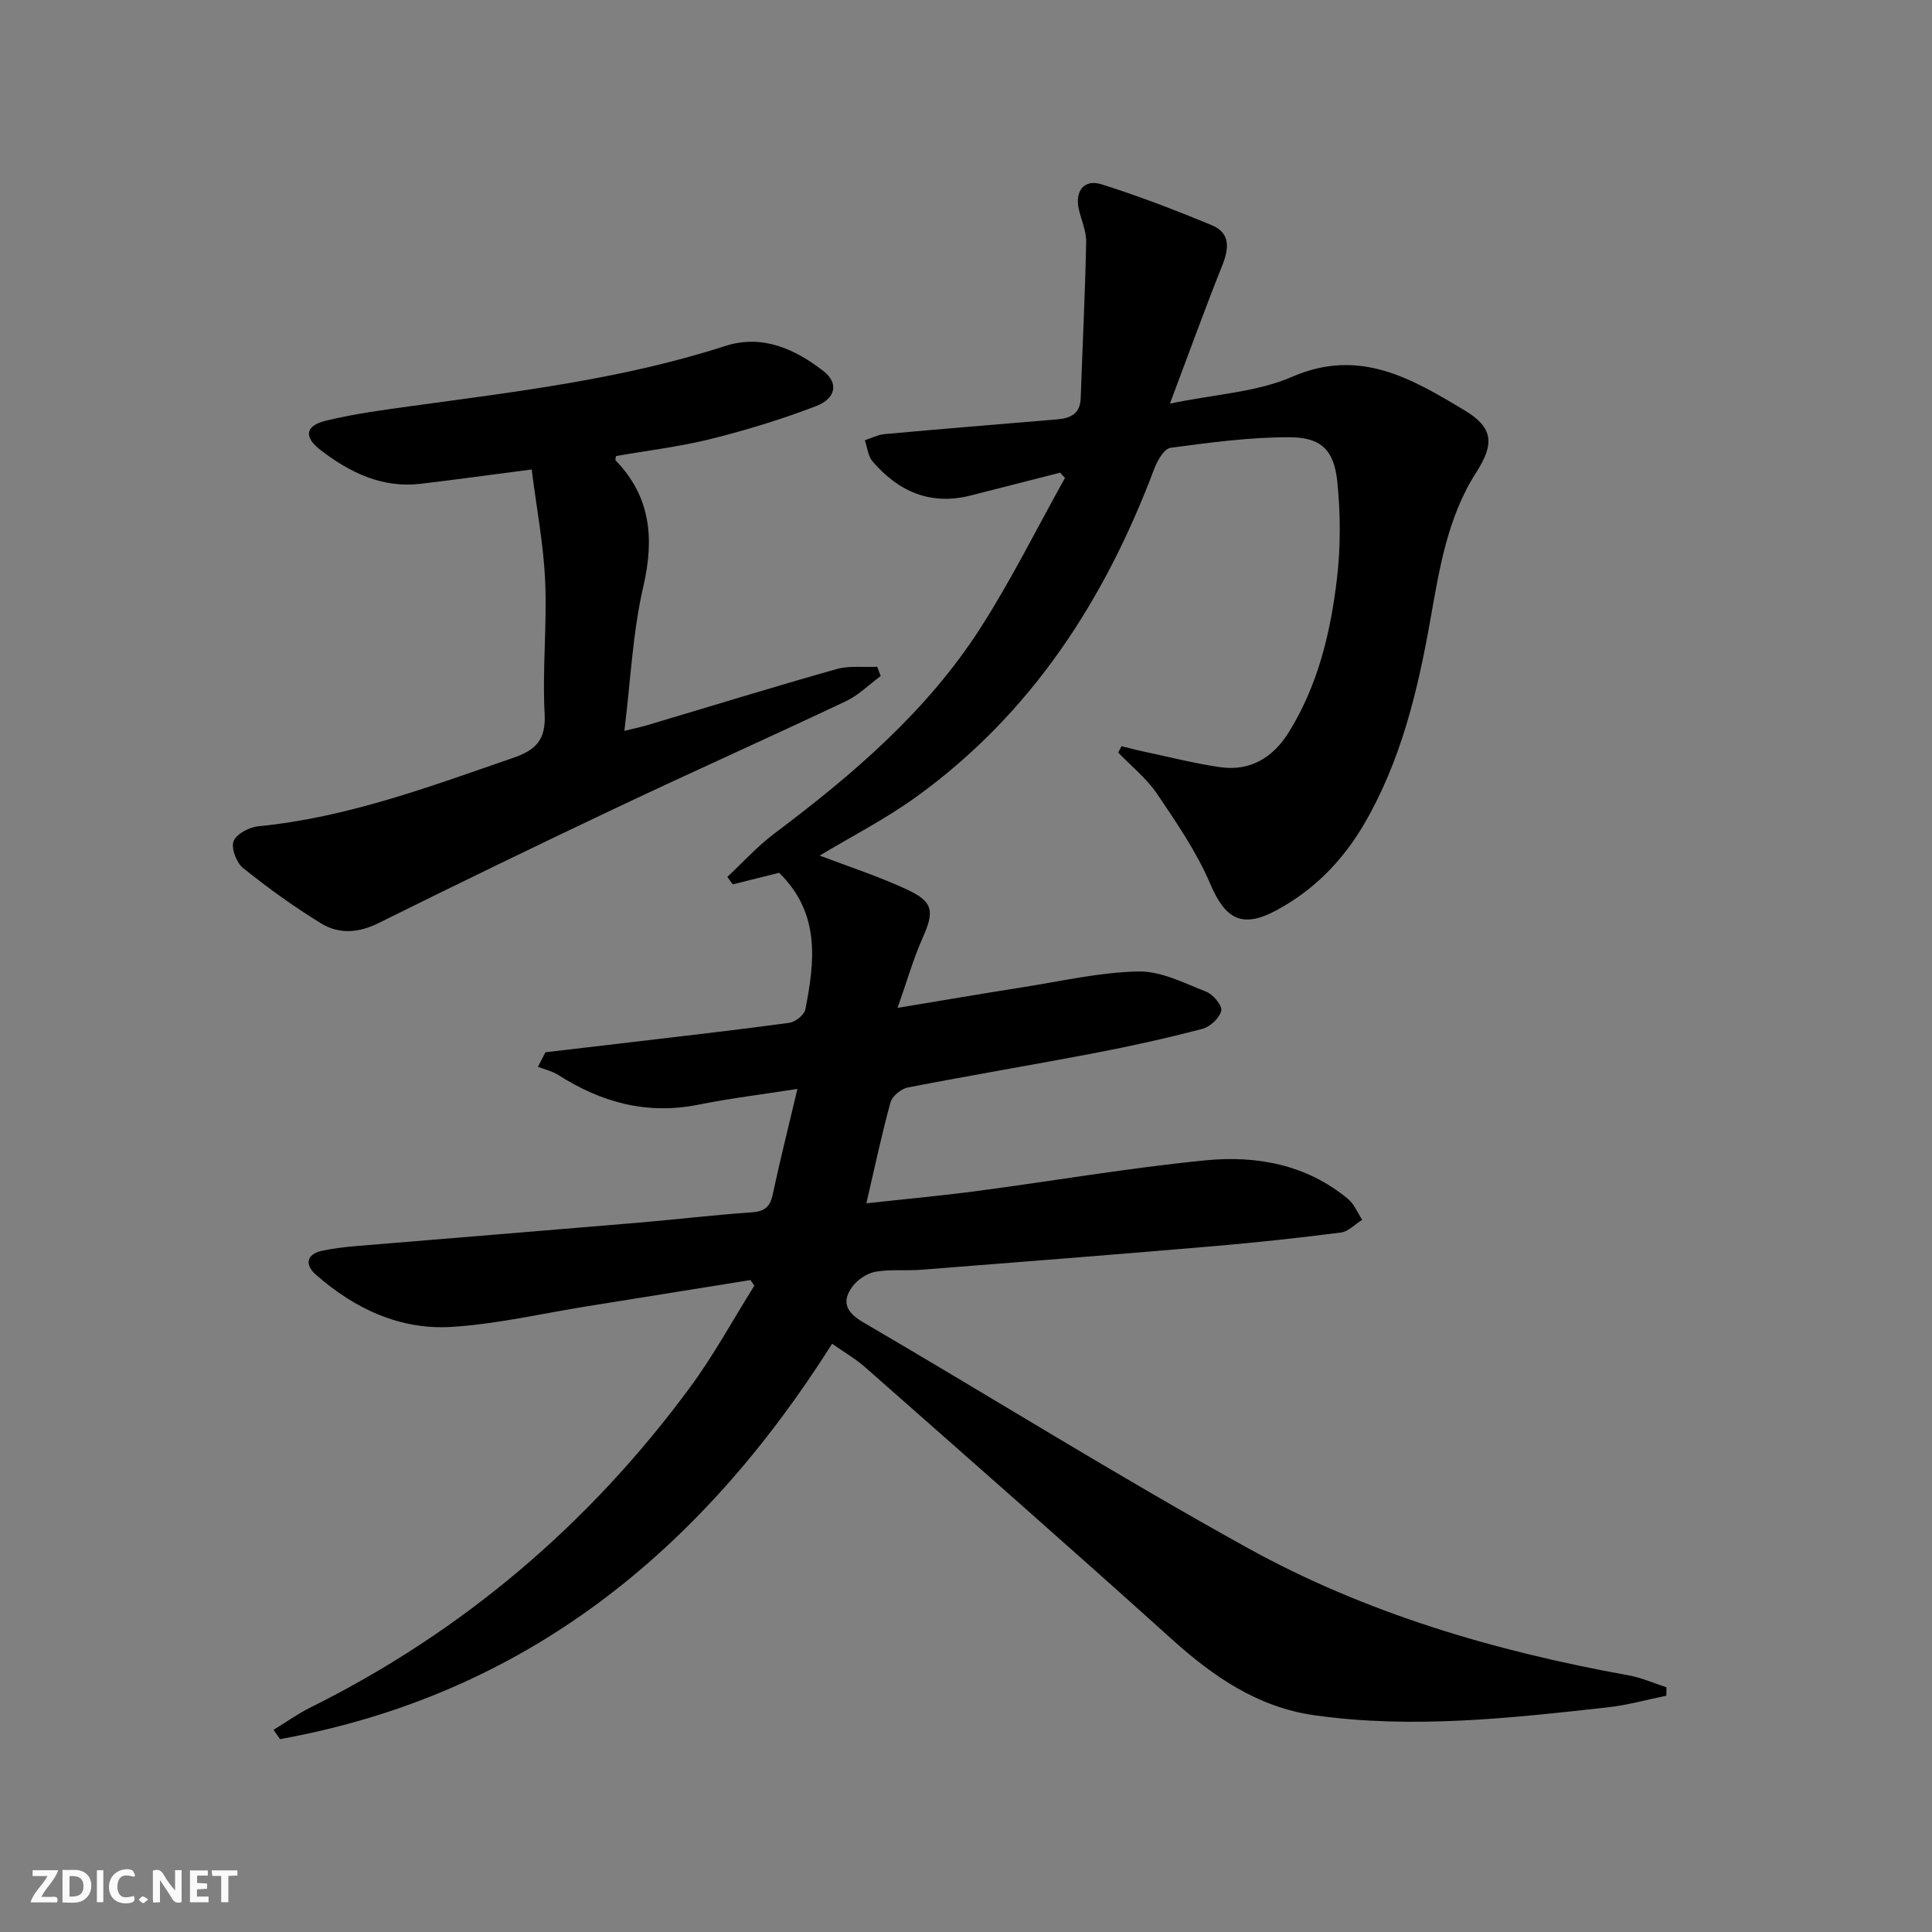 <svg enable-background="new 0 0 400 400" viewBox="0 0 400 400" xmlns="http://www.w3.org/2000/svg"><rect x="0" y="0" width="400" height="400" fill="#808080" stroke="none"/><g fill="#fbfafa"><path d="m37.59 393.81c-.92.31-1.52.05-2-.78-.7-1.2-1.52-2.34-2.47-3.78v4.59c-.55.03-.95.05-1.41.07-.03-.37-.06-.64-.06-.91 0-1.91 0-3.81 0-5.7 1.13-.41 1.77-.03 2.29.91.62 1.11 1.38 2.14 2.31 3.19v-4.2h1.35v6.61z"/><path d="m12.94 393.88v-6.75c1.9.19 3.93-.54 5.37 1.29.8 1.01.78 2.88.03 3.97-1.37 1.97-3.4 1.51-5.4 1.49m1.45-1.22c2.04.12 2.92-.58 2.89-2.21-.03-1.51-.98-2.19-2.89-2z"/><path d="m11.81 393.87h-5.49c.68-2.18 2.47-3.48 3.51-5.45h-3.08v-1.21h5.29c-.71 2.13-2.44 3.48-3.47 5.51.86 0 1.63.04 2.39-.01.79-.05 1.14.21.85 1.16"/><path d="m39.33 393.86v-6.61h3.7v1.07h-2.22v1.52c.68.04 1.34.09 2.07.13v1.07c-.72.05-1.38.09-2.1.14v1.48h2.4v1.19h-3.85z"/><path d="m27.71 388.56c-1.15-.3-2.46-.61-3.1.64-.37.73-.41 1.93-.06 2.67.63 1.35 1.99.93 3.17.68.35.94-.01 1.32-.93 1.46-1.62.25-3.05-.27-3.76-1.48-.73-1.25-.6-3.03.31-4.17.88-1.11 2.71-1.7 4-1.16.32.13.44.74.65 1.12-.1.08-.19.16-.28.24"/><path d="m49.15 387.24v1.07c-.59.02-1.17.05-1.87.08v5.44h-1.48v-5.44h-1.85c-.05-.4-.08-.73-.13-1.15z"/><path d="m20.06 387.21h1.33v6.62h-1.33z"/><path d="m30.68 393.25c-.49.38-.8.79-1.05.76-.32-.05-.6-.45-.9-.7.26-.24.51-.64.8-.67.29-.04.62.3 1.15.61"/></g><path d="m155.38 265.02c-11.27 1.81-22.54 3.63-33.81 5.43-9.34 1.49-18.64 3.68-28.04 4.27-10.72.67-20.14-3.78-28.15-10.83-2.28-2.01-2.03-4.23 1.38-4.95 2.43-.51 4.91-.79 7.39-.99 19.36-1.62 38.73-3.17 58.09-4.81 7.78-.66 15.54-1.6 23.33-2.13 2.61-.18 3.83-1.02 4.39-3.61 1.49-6.97 3.23-13.88 5.14-21.95-7.28 1.14-13.94 1.94-20.5 3.26-10.62 2.14-20.08-.45-29-6.14-1.26-.8-2.81-1.15-4.23-1.7.52-1 1.04-2 1.56-3.01 5.28-.62 10.57-1.23 15.85-1.86 11.54-1.37 23.09-2.67 34.61-4.23 1.26-.17 3.13-1.64 3.35-2.78 1.96-9.97 3.13-19.92-5.43-28.29-3.02.75-6.31 1.58-9.6 2.4-.37-.52-.74-1.03-1.12-1.55 3.23-3.02 6.23-6.35 9.75-8.99 16.19-12.16 31.53-25.25 42.58-42.43 6.44-10.02 11.75-20.76 17.57-31.18-.34-.36-.67-.72-1.01-1.09-6.13 1.57-12.27 3.12-18.4 4.7-8.37 2.16-15.05-.75-20.44-7.05-.94-1.1-1.08-2.89-1.58-4.36 1.35-.44 2.68-1.14 4.06-1.27 11.91-1.08 23.83-2.06 35.74-3.05 2.77-.23 4.78-1.15 4.89-4.41.37-10.76.91-21.52 1.13-32.28.05-2.25-.99-4.51-1.51-6.77-.88-3.79 1.07-6.36 4.7-5.21 7.74 2.45 15.35 5.36 22.84 8.48 3.93 1.64 3.53 4.87 2.1 8.44-3.57 8.92-6.83 17.96-10.79 28.48 9.43-1.96 17.97-2.36 25.3-5.55 13.98-6.07 24.77.39 35.71 6.95 5.98 3.59 6.18 6.97 2.43 12.81-6 9.34-7.66 20.07-9.55 30.71-2.6 14.62-6.04 28.96-13.59 41.97-4.44 7.65-10.41 13.79-18.23 18.01-7.12 3.84-10.61 1.84-13.7-5.42-2.81-6.6-6.98-12.69-11.03-18.68-2.16-3.2-5.33-5.72-8.05-8.55.23-.44.45-.88.68-1.32 1.6.39 3.2.82 4.81 1.16 5.19 1.1 10.35 2.42 15.59 3.18 6.29.91 10.99-2 14.25-7.24 6-9.67 8.62-20.52 9.94-31.6.8-6.69.78-13.6.09-20.3-.67-6.49-3.33-9.13-9.76-9.16-8.26-.04-16.55 1.09-24.76 2.18-1.3.17-2.71 2.6-3.34 4.26-10.24 27.22-25.48 50.84-49.38 68.06-6.43 4.63-13.57 8.28-19.93 12.11 5.72 2.18 12.06 4.23 18.05 7.01 5.56 2.58 5.72 4.55 3.23 10.13-1.88 4.21-3.14 8.7-5.15 14.39 9.32-1.54 17.55-2.96 25.8-4.25 8-1.26 16.01-3.12 24.05-3.29 4.68-.1 9.5 2.41 14.07 4.2 1.42.56 3.34 2.87 3.1 3.93-.35 1.51-2.3 3.33-3.9 3.75-7.37 1.93-14.83 3.59-22.32 5.02-12.87 2.46-25.81 4.62-38.67 7.12-1.38.27-3.24 1.79-3.59 3.08-1.85 6.7-3.28 13.52-5 20.9 7.67-.84 15.23-1.53 22.75-2.52 15.81-2.09 31.54-4.8 47.4-6.37 10.59-1.05 20.97.84 29.57 7.99 1.29 1.07 1.98 2.86 2.94 4.32-1.47.91-2.85 2.43-4.41 2.63-8.89 1.14-17.8 2.1-26.73 2.86-20.04 1.71-40.1 3.28-60.16 4.85-3.15.25-6.39-.14-9.47.41-1.73.31-3.68 1.6-4.75 3.04-2.3 3.08-1.38 5.33 2.13 7.38 26.54 15.51 52.65 31.81 79.54 46.7 24.59 13.62 51.41 21.46 79.04 26.45 2.66.48 5.2 1.63 7.8 2.46-.01.58-.01 1.17-.02 1.75-4.06.82-8.08 1.96-12.18 2.41-20.17 2.24-40.38 4.5-60.67 1.64-11.65-1.64-20.87-7.94-29.46-15.68-21.01-18.94-42.27-37.6-63.49-56.31-2.09-1.85-4.57-3.27-6.92-4.93-27.22 43.06-63.6 72.7-114.31 81.86-.44-.64-.88-1.29-1.33-1.93 2.54-1.55 4.98-3.3 7.63-4.62 31.61-15.72 57.74-37.98 78.63-66.33 4.9-6.65 8.88-13.99 13.28-21.01-.26-.39-.53-.77-.8-1.16z" fill="#000001"/><path d="m110.08 97.2c-8.49 1.1-15.71 2.1-22.95 2.96-7.97.95-14.65-2.29-20.72-6.95-3.58-2.74-3.25-5.07 1.1-6.12 5.94-1.44 12.06-2.25 18.13-3.08 21.72-2.98 43.49-5.58 64.49-12.37 7.62-2.46 14.41.55 20.38 5.21 3.11 2.43 2.63 5.62-1.58 7.24-7.09 2.72-14.41 4.96-21.79 6.8-6.42 1.6-13.05 2.38-19.6 3.53-.03.28-.22.75-.08.9 7.29 7.56 8.03 16.17 5.72 26.17-2.19 9.46-2.61 19.33-3.91 29.83 2.09-.52 3.45-.79 4.77-1.19 13.04-3.88 26.05-7.9 39.14-11.6 2.65-.75 5.63-.35 8.45-.48.23.64.47 1.28.7 1.92-2.39 1.76-4.56 3.96-7.2 5.21-15.77 7.46-31.69 14.57-47.45 22.03-16.52 7.82-32.97 15.8-49.34 23.92-4.13 2.05-8.17 2.31-11.84.06-5.63-3.44-11.01-7.34-16.16-11.46-1.38-1.1-2.53-4.11-1.98-5.56.57-1.51 3.26-2.92 5.14-3.1 18.39-1.8 35.5-8.21 52.76-14.17 4.68-1.61 6.79-3.71 6.5-9.13-.49-9.13.51-18.33.11-27.47-.33-7.55-1.78-15.05-2.79-23.1z" fill="#000001"/></svg>
